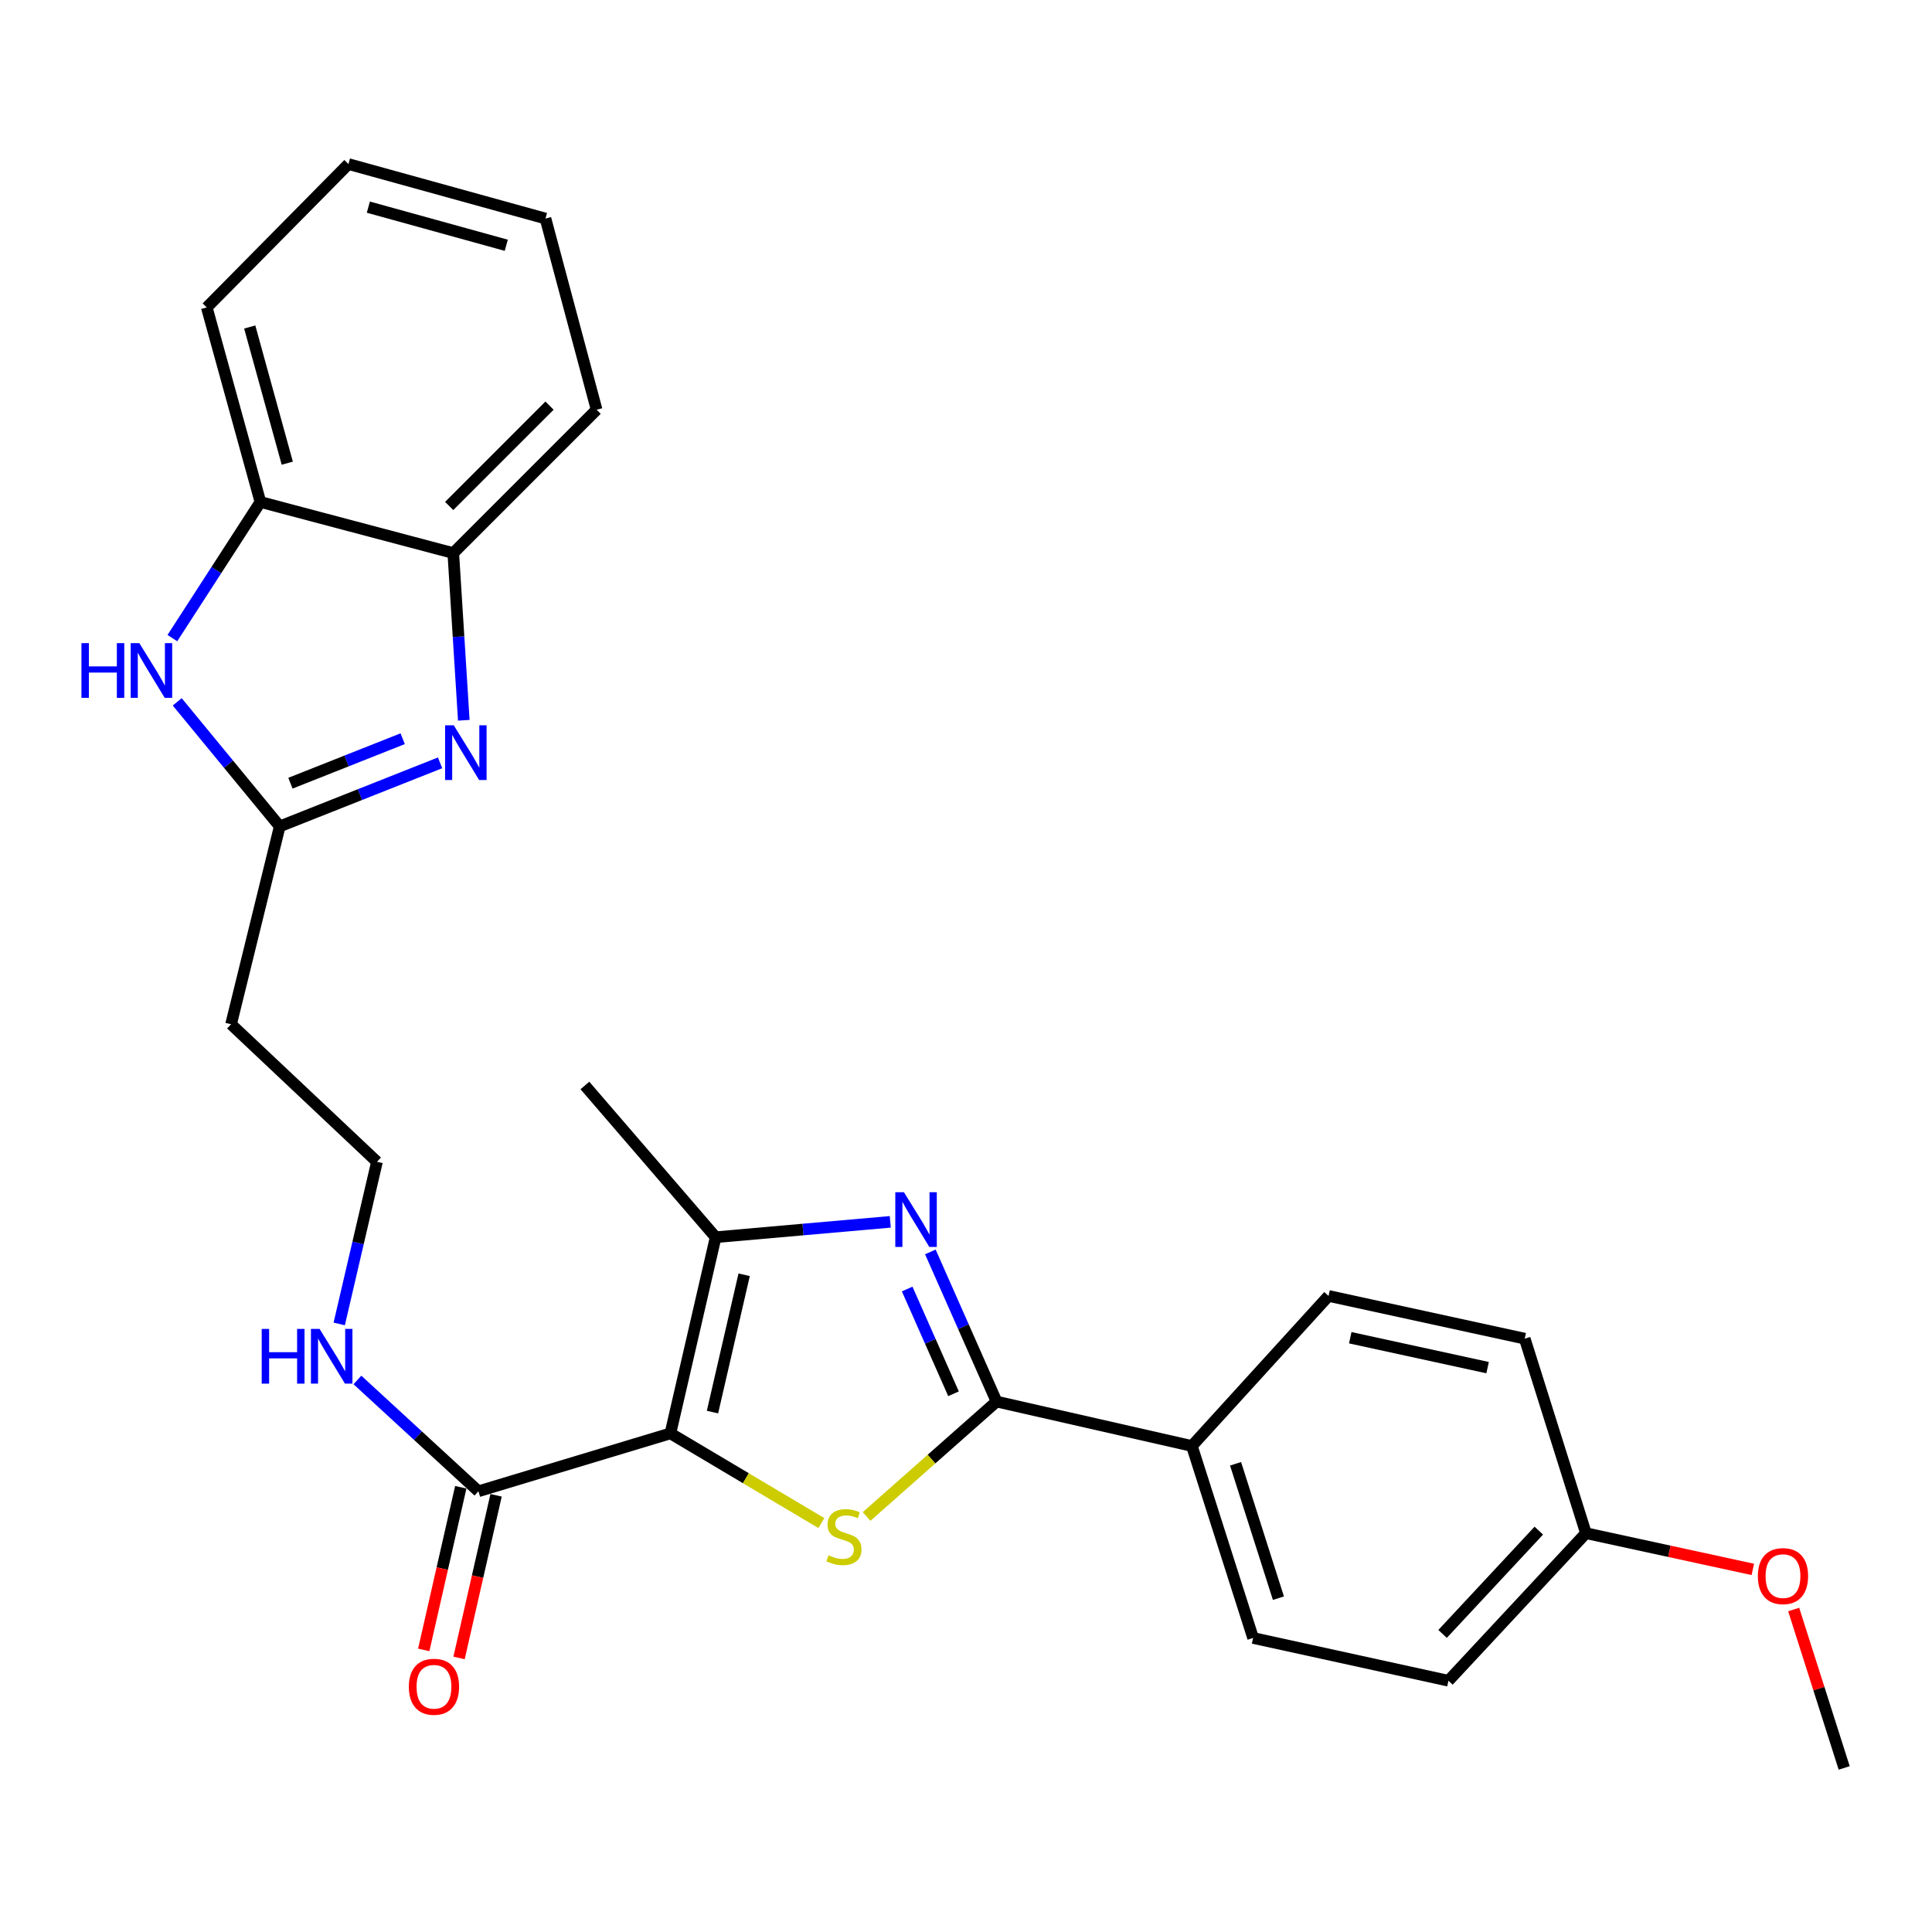 <?xml version='1.0' encoding='iso-8859-1'?>
<svg version='1.1' baseProfile='full'
              xmlns='http://www.w3.org/2000/svg'
                      xmlns:rdkit='http://www.rdkit.org/xml'
                      xmlns:xlink='http://www.w3.org/1999/xlink'
                  xml:space='preserve'
width='1000px' height='1000px' viewBox='0 0 1000 1000'>
<!-- END OF HEADER -->
<rect style='opacity:1.0;fill:#FFFFFF;stroke:none' width='1000' height='1000' x='0' y='0'> </rect>
<path class='bond-0' d='M 347.003,741.913 L 386.068,765.128' style='fill:none;fill-rule:evenodd;stroke:#000000;stroke-width:6px;stroke-linecap:butt;stroke-linejoin:miter;stroke-opacity:1' />
<path class='bond-0' d='M 386.068,765.128 L 425.133,788.342' style='fill:none;fill-rule:evenodd;stroke:#CCCC00;stroke-width:6px;stroke-linecap:butt;stroke-linejoin:miter;stroke-opacity:1' />
<path class='bond-3' d='M 347.003,741.913 L 370.421,640.377' style='fill:none;fill-rule:evenodd;stroke:#000000;stroke-width:6px;stroke-linecap:butt;stroke-linejoin:miter;stroke-opacity:1' />
<path class='bond-3' d='M 368.779,730.895 L 385.172,659.82' style='fill:none;fill-rule:evenodd;stroke:#000000;stroke-width:6px;stroke-linecap:butt;stroke-linejoin:miter;stroke-opacity:1' />
<path class='bond-7' d='M 347.003,741.913 L 247.632,771.882' style='fill:none;fill-rule:evenodd;stroke:#000000;stroke-width:6px;stroke-linecap:butt;stroke-linejoin:miter;stroke-opacity:1' />
<path class='bond-2' d='M 448.541,784.932 L 482.179,755.191' style='fill:none;fill-rule:evenodd;stroke:#CCCC00;stroke-width:6px;stroke-linecap:butt;stroke-linejoin:miter;stroke-opacity:1' />
<path class='bond-2' d='M 482.179,755.191 L 515.817,725.45' style='fill:none;fill-rule:evenodd;stroke:#000000;stroke-width:6px;stroke-linecap:butt;stroke-linejoin:miter;stroke-opacity:1' />
<path class='bond-1' d='M 460.802,632.428 L 415.612,636.403' style='fill:none;fill-rule:evenodd;stroke:#0000FF;stroke-width:6px;stroke-linecap:butt;stroke-linejoin:miter;stroke-opacity:1' />
<path class='bond-1' d='M 415.612,636.403 L 370.421,640.377' style='fill:none;fill-rule:evenodd;stroke:#000000;stroke-width:6px;stroke-linecap:butt;stroke-linejoin:miter;stroke-opacity:1' />
<path class='bond-27' d='M 481.548,647.99 L 498.683,686.72' style='fill:none;fill-rule:evenodd;stroke:#0000FF;stroke-width:6px;stroke-linecap:butt;stroke-linejoin:miter;stroke-opacity:1' />
<path class='bond-27' d='M 498.683,686.72 L 515.817,725.45' style='fill:none;fill-rule:evenodd;stroke:#000000;stroke-width:6px;stroke-linecap:butt;stroke-linejoin:miter;stroke-opacity:1' />
<path class='bond-27' d='M 469.548,667.192 L 481.542,694.303' style='fill:none;fill-rule:evenodd;stroke:#0000FF;stroke-width:6px;stroke-linecap:butt;stroke-linejoin:miter;stroke-opacity:1' />
<path class='bond-27' d='M 481.542,694.303 L 493.536,721.415' style='fill:none;fill-rule:evenodd;stroke:#000000;stroke-width:6px;stroke-linecap:butt;stroke-linejoin:miter;stroke-opacity:1' />
<path class='bond-10' d='M 515.817,725.45 L 616.916,748.442' style='fill:none;fill-rule:evenodd;stroke:#000000;stroke-width:6px;stroke-linecap:butt;stroke-linejoin:miter;stroke-opacity:1' />
<path class='bond-20' d='M 370.421,640.377 L 302.737,561.842' style='fill:none;fill-rule:evenodd;stroke:#000000;stroke-width:6px;stroke-linecap:butt;stroke-linejoin:miter;stroke-opacity:1' />
<path class='bond-4' d='M 227.783,394.845 L 186.283,411.295' style='fill:none;fill-rule:evenodd;stroke:#0000FF;stroke-width:6px;stroke-linecap:butt;stroke-linejoin:miter;stroke-opacity:1' />
<path class='bond-4' d='M 186.283,411.295 L 144.784,427.745' style='fill:none;fill-rule:evenodd;stroke:#000000;stroke-width:6px;stroke-linecap:butt;stroke-linejoin:miter;stroke-opacity:1' />
<path class='bond-4' d='M 208.426,382.355 L 179.377,393.87' style='fill:none;fill-rule:evenodd;stroke:#0000FF;stroke-width:6px;stroke-linecap:butt;stroke-linejoin:miter;stroke-opacity:1' />
<path class='bond-4' d='M 179.377,393.87 L 150.327,405.385' style='fill:none;fill-rule:evenodd;stroke:#000000;stroke-width:6px;stroke-linecap:butt;stroke-linejoin:miter;stroke-opacity:1' />
<path class='bond-8' d='M 240.06,372.813 L 237.338,329.544' style='fill:none;fill-rule:evenodd;stroke:#0000FF;stroke-width:6px;stroke-linecap:butt;stroke-linejoin:miter;stroke-opacity:1' />
<path class='bond-8' d='M 237.338,329.544 L 234.616,286.275' style='fill:none;fill-rule:evenodd;stroke:#000000;stroke-width:6px;stroke-linecap:butt;stroke-linejoin:miter;stroke-opacity:1' />
<path class='bond-5' d='M 144.784,427.745 L 119.605,530.156' style='fill:none;fill-rule:evenodd;stroke:#000000;stroke-width:6px;stroke-linecap:butt;stroke-linejoin:miter;stroke-opacity:1' />
<path class='bond-6' d='M 144.784,427.745 L 118.258,395.508' style='fill:none;fill-rule:evenodd;stroke:#000000;stroke-width:6px;stroke-linecap:butt;stroke-linejoin:miter;stroke-opacity:1' />
<path class='bond-6' d='M 118.258,395.508 L 91.733,363.272' style='fill:none;fill-rule:evenodd;stroke:#0000FF;stroke-width:6px;stroke-linecap:butt;stroke-linejoin:miter;stroke-opacity:1' />
<path class='bond-9' d='M 89.217,330.288 L 112.002,295.057' style='fill:none;fill-rule:evenodd;stroke:#0000FF;stroke-width:6px;stroke-linecap:butt;stroke-linejoin:miter;stroke-opacity:1' />
<path class='bond-9' d='M 112.002,295.057 L 134.787,259.826' style='fill:none;fill-rule:evenodd;stroke:#000000;stroke-width:6px;stroke-linecap:butt;stroke-linejoin:miter;stroke-opacity:1' />
<path class='bond-12' d='M 238.494,769.802 L 228.913,811.895' style='fill:none;fill-rule:evenodd;stroke:#000000;stroke-width:6px;stroke-linecap:butt;stroke-linejoin:miter;stroke-opacity:1' />
<path class='bond-12' d='M 228.913,811.895 L 219.331,853.989' style='fill:none;fill-rule:evenodd;stroke:#FF0000;stroke-width:6px;stroke-linecap:butt;stroke-linejoin:miter;stroke-opacity:1' />
<path class='bond-12' d='M 256.77,773.962 L 247.189,816.055' style='fill:none;fill-rule:evenodd;stroke:#000000;stroke-width:6px;stroke-linecap:butt;stroke-linejoin:miter;stroke-opacity:1' />
<path class='bond-12' d='M 247.189,816.055 L 237.607,858.149' style='fill:none;fill-rule:evenodd;stroke:#FF0000;stroke-width:6px;stroke-linecap:butt;stroke-linejoin:miter;stroke-opacity:1' />
<path class='bond-13' d='M 247.632,771.882 L 216.316,743.073' style='fill:none;fill-rule:evenodd;stroke:#000000;stroke-width:6px;stroke-linecap:butt;stroke-linejoin:miter;stroke-opacity:1' />
<path class='bond-13' d='M 216.316,743.073 L 185,714.264' style='fill:none;fill-rule:evenodd;stroke:#0000FF;stroke-width:6px;stroke-linecap:butt;stroke-linejoin:miter;stroke-opacity:1' />
<path class='bond-22' d='M 234.616,286.275 L 308.808,212.072' style='fill:none;fill-rule:evenodd;stroke:#000000;stroke-width:6px;stroke-linecap:butt;stroke-linejoin:miter;stroke-opacity:1' />
<path class='bond-22' d='M 232.49,261.892 L 284.425,209.95' style='fill:none;fill-rule:evenodd;stroke:#000000;stroke-width:6px;stroke-linecap:butt;stroke-linejoin:miter;stroke-opacity:1' />
<path class='bond-29' d='M 234.616,286.275 L 134.787,259.826' style='fill:none;fill-rule:evenodd;stroke:#000000;stroke-width:6px;stroke-linecap:butt;stroke-linejoin:miter;stroke-opacity:1' />
<path class='bond-23' d='M 134.787,259.826 L 107.026,159.133' style='fill:none;fill-rule:evenodd;stroke:#000000;stroke-width:6px;stroke-linecap:butt;stroke-linejoin:miter;stroke-opacity:1' />
<path class='bond-23' d='M 148.692,239.74 L 129.26,169.255' style='fill:none;fill-rule:evenodd;stroke:#000000;stroke-width:6px;stroke-linecap:butt;stroke-linejoin:miter;stroke-opacity:1' />
<path class='bond-14' d='M 616.916,748.442 L 648.603,847.813' style='fill:none;fill-rule:evenodd;stroke:#000000;stroke-width:6px;stroke-linecap:butt;stroke-linejoin:miter;stroke-opacity:1' />
<path class='bond-14' d='M 639.527,757.654 L 661.707,827.213' style='fill:none;fill-rule:evenodd;stroke:#000000;stroke-width:6px;stroke-linecap:butt;stroke-linejoin:miter;stroke-opacity:1' />
<path class='bond-15' d='M 616.916,748.442 L 687.652,670.772' style='fill:none;fill-rule:evenodd;stroke:#000000;stroke-width:6px;stroke-linecap:butt;stroke-linejoin:miter;stroke-opacity:1' />
<path class='bond-11' d='M 119.605,530.156 L 195.12,601.339' style='fill:none;fill-rule:evenodd;stroke:#000000;stroke-width:6px;stroke-linecap:butt;stroke-linejoin:miter;stroke-opacity:1' />
<path class='bond-16' d='M 175.579,685.267 L 185.349,643.303' style='fill:none;fill-rule:evenodd;stroke:#0000FF;stroke-width:6px;stroke-linecap:butt;stroke-linejoin:miter;stroke-opacity:1' />
<path class='bond-16' d='M 185.349,643.303 L 195.12,601.339' style='fill:none;fill-rule:evenodd;stroke:#000000;stroke-width:6px;stroke-linecap:butt;stroke-linejoin:miter;stroke-opacity:1' />
<path class='bond-19' d='M 648.603,847.813 L 749.713,869.951' style='fill:none;fill-rule:evenodd;stroke:#000000;stroke-width:6px;stroke-linecap:butt;stroke-linejoin:miter;stroke-opacity:1' />
<path class='bond-18' d='M 687.652,670.772 L 789.198,692.889' style='fill:none;fill-rule:evenodd;stroke:#000000;stroke-width:6px;stroke-linecap:butt;stroke-linejoin:miter;stroke-opacity:1' />
<path class='bond-18' d='M 698.895,692.404 L 769.978,707.886' style='fill:none;fill-rule:evenodd;stroke:#000000;stroke-width:6px;stroke-linecap:butt;stroke-linejoin:miter;stroke-opacity:1' />
<path class='bond-17' d='M 820.875,793.572 L 789.198,692.889' style='fill:none;fill-rule:evenodd;stroke:#000000;stroke-width:6px;stroke-linecap:butt;stroke-linejoin:miter;stroke-opacity:1' />
<path class='bond-21' d='M 820.875,793.572 L 864.067,802.947' style='fill:none;fill-rule:evenodd;stroke:#000000;stroke-width:6px;stroke-linecap:butt;stroke-linejoin:miter;stroke-opacity:1' />
<path class='bond-21' d='M 864.067,802.947 L 907.26,812.322' style='fill:none;fill-rule:evenodd;stroke:#FF0000;stroke-width:6px;stroke-linecap:butt;stroke-linejoin:miter;stroke-opacity:1' />
<path class='bond-28' d='M 820.875,793.572 L 749.713,869.951' style='fill:none;fill-rule:evenodd;stroke:#000000;stroke-width:6px;stroke-linecap:butt;stroke-linejoin:miter;stroke-opacity:1' />
<path class='bond-28' d='M 796.487,792.252 L 746.673,845.717' style='fill:none;fill-rule:evenodd;stroke:#000000;stroke-width:6px;stroke-linecap:butt;stroke-linejoin:miter;stroke-opacity:1' />
<path class='bond-24' d='M 928.405,833.077 L 941.475,874.079' style='fill:none;fill-rule:evenodd;stroke:#FF0000;stroke-width:6px;stroke-linecap:butt;stroke-linejoin:miter;stroke-opacity:1' />
<path class='bond-24' d='M 941.475,874.079 L 954.545,915.08' style='fill:none;fill-rule:evenodd;stroke:#000000;stroke-width:6px;stroke-linecap:butt;stroke-linejoin:miter;stroke-opacity:1' />
<path class='bond-26' d='M 308.808,212.072 L 282.338,113.118' style='fill:none;fill-rule:evenodd;stroke:#000000;stroke-width:6px;stroke-linecap:butt;stroke-linejoin:miter;stroke-opacity:1' />
<path class='bond-25' d='M 107.026,159.133 L 180.354,84.92' style='fill:none;fill-rule:evenodd;stroke:#000000;stroke-width:6px;stroke-linecap:butt;stroke-linejoin:miter;stroke-opacity:1' />
<path class='bond-30' d='M 180.354,84.92 L 282.338,113.118' style='fill:none;fill-rule:evenodd;stroke:#000000;stroke-width:6px;stroke-linecap:butt;stroke-linejoin:miter;stroke-opacity:1' />
<path class='bond-30' d='M 190.657,107.215 L 262.046,126.954' style='fill:none;fill-rule:evenodd;stroke:#000000;stroke-width:6px;stroke-linecap:butt;stroke-linejoin:miter;stroke-opacity:1' />
<path  class='atom-1' d='M 428.825 805.01
Q 429.145 805.13, 430.465 805.69
Q 431.785 806.25, 433.225 806.61
Q 434.705 806.93, 436.145 806.93
Q 438.825 806.93, 440.385 805.65
Q 441.945 804.33, 441.945 802.05
Q 441.945 800.49, 441.145 799.53
Q 440.385 798.57, 439.185 798.05
Q 437.985 797.53, 435.985 796.93
Q 433.465 796.17, 431.945 795.45
Q 430.465 794.73, 429.385 793.21
Q 428.345 791.69, 428.345 789.13
Q 428.345 785.57, 430.745 783.37
Q 433.185 781.17, 437.985 781.17
Q 441.265 781.17, 444.985 782.73
L 444.065 785.81
Q 440.665 784.41, 438.105 784.41
Q 435.345 784.41, 433.825 785.57
Q 432.305 786.69, 432.345 788.65
Q 432.345 790.17, 433.105 791.09
Q 433.905 792.01, 435.025 792.53
Q 436.185 793.05, 438.105 793.65
Q 440.665 794.45, 442.185 795.25
Q 443.705 796.05, 444.785 797.69
Q 445.905 799.29, 445.905 802.05
Q 445.905 805.97, 443.265 808.09
Q 440.665 810.17, 436.305 810.17
Q 433.785 810.17, 431.865 809.61
Q 429.985 809.09, 427.745 808.17
L 428.825 805.01
' fill='#CCCC00'/>
<path  class='atom-2' d='M 467.885 617.095
L 477.165 632.095
Q 478.085 633.575, 479.565 636.255
Q 481.045 638.935, 481.125 639.095
L 481.125 617.095
L 484.885 617.095
L 484.885 645.415
L 481.005 645.415
L 471.045 629.015
Q 469.885 627.095, 468.645 624.895
Q 467.445 622.695, 467.085 622.015
L 467.085 645.415
L 463.405 645.415
L 463.405 617.095
L 467.885 617.095
' fill='#0000FF'/>
<path  class='atom-5' d='M 234.854 375.4
L 244.134 390.4
Q 245.054 391.88, 246.534 394.56
Q 248.014 397.24, 248.094 397.4
L 248.094 375.4
L 251.854 375.4
L 251.854 403.72
L 247.974 403.72
L 238.014 387.32
Q 236.854 385.4, 235.614 383.2
Q 234.414 381, 234.054 380.32
L 234.054 403.72
L 230.374 403.72
L 230.374 375.4
L 234.854 375.4
' fill='#0000FF'/>
<path  class='atom-7' d='M 42.16 332.884
L 46 332.884
L 46 344.924
L 60.48 344.924
L 60.48 332.884
L 64.32 332.884
L 64.32 361.204
L 60.48 361.204
L 60.48 348.124
L 46 348.124
L 46 361.204
L 42.16 361.204
L 42.16 332.884
' fill='#0000FF'/>
<path  class='atom-7' d='M 72.12 332.884
L 81.4 347.884
Q 82.32 349.364, 83.8 352.044
Q 85.28 354.724, 85.36 354.884
L 85.36 332.884
L 89.12 332.884
L 89.12 361.204
L 85.24 361.204
L 75.28 344.804
Q 74.12 342.884, 72.88 340.684
Q 71.68 338.484, 71.32 337.804
L 71.32 361.204
L 67.64 361.204
L 67.64 332.884
L 72.12 332.884
' fill='#0000FF'/>
<path  class='atom-13' d='M 211.62 873.061
Q 211.62 866.261, 214.98 862.461
Q 218.34 858.661, 224.62 858.661
Q 230.9 858.661, 234.26 862.461
Q 237.62 866.261, 237.62 873.061
Q 237.62 879.941, 234.22 883.861
Q 230.82 887.741, 224.62 887.741
Q 218.38 887.741, 214.98 883.861
Q 211.62 879.981, 211.62 873.061
M 224.62 884.541
Q 228.94 884.541, 231.26 881.661
Q 233.62 878.741, 233.62 873.061
Q 233.62 867.501, 231.26 864.701
Q 228.94 861.861, 224.62 861.861
Q 220.3 861.861, 217.94 864.661
Q 215.62 867.461, 215.62 873.061
Q 215.62 878.781, 217.94 881.661
Q 220.3 884.541, 224.62 884.541
' fill='#FF0000'/>
<path  class='atom-14' d='M 135.46 687.851
L 139.3 687.851
L 139.3 699.891
L 153.78 699.891
L 153.78 687.851
L 157.62 687.851
L 157.62 716.171
L 153.78 716.171
L 153.78 703.091
L 139.3 703.091
L 139.3 716.171
L 135.46 716.171
L 135.46 687.851
' fill='#0000FF'/>
<path  class='atom-14' d='M 165.42 687.851
L 174.7 702.851
Q 175.62 704.331, 177.1 707.011
Q 178.58 709.691, 178.66 709.851
L 178.66 687.851
L 182.42 687.851
L 182.42 716.171
L 178.54 716.171
L 168.58 699.771
Q 167.42 697.851, 166.18 695.651
Q 164.98 693.451, 164.62 692.771
L 164.62 716.171
L 160.94 716.171
L 160.94 687.851
L 165.42 687.851
' fill='#0000FF'/>
<path  class='atom-22' d='M 909.869 815.79
Q 909.869 808.99, 913.229 805.19
Q 916.589 801.39, 922.869 801.39
Q 929.149 801.39, 932.509 805.19
Q 935.869 808.99, 935.869 815.79
Q 935.869 822.67, 932.469 826.59
Q 929.069 830.47, 922.869 830.47
Q 916.629 830.47, 913.229 826.59
Q 909.869 822.71, 909.869 815.79
M 922.869 827.27
Q 927.189 827.27, 929.509 824.39
Q 931.869 821.47, 931.869 815.79
Q 931.869 810.23, 929.509 807.43
Q 927.189 804.59, 922.869 804.59
Q 918.549 804.59, 916.189 807.39
Q 913.869 810.19, 913.869 815.79
Q 913.869 821.51, 916.189 824.39
Q 918.549 827.27, 922.869 827.27
' fill='#FF0000'/>
</svg>
